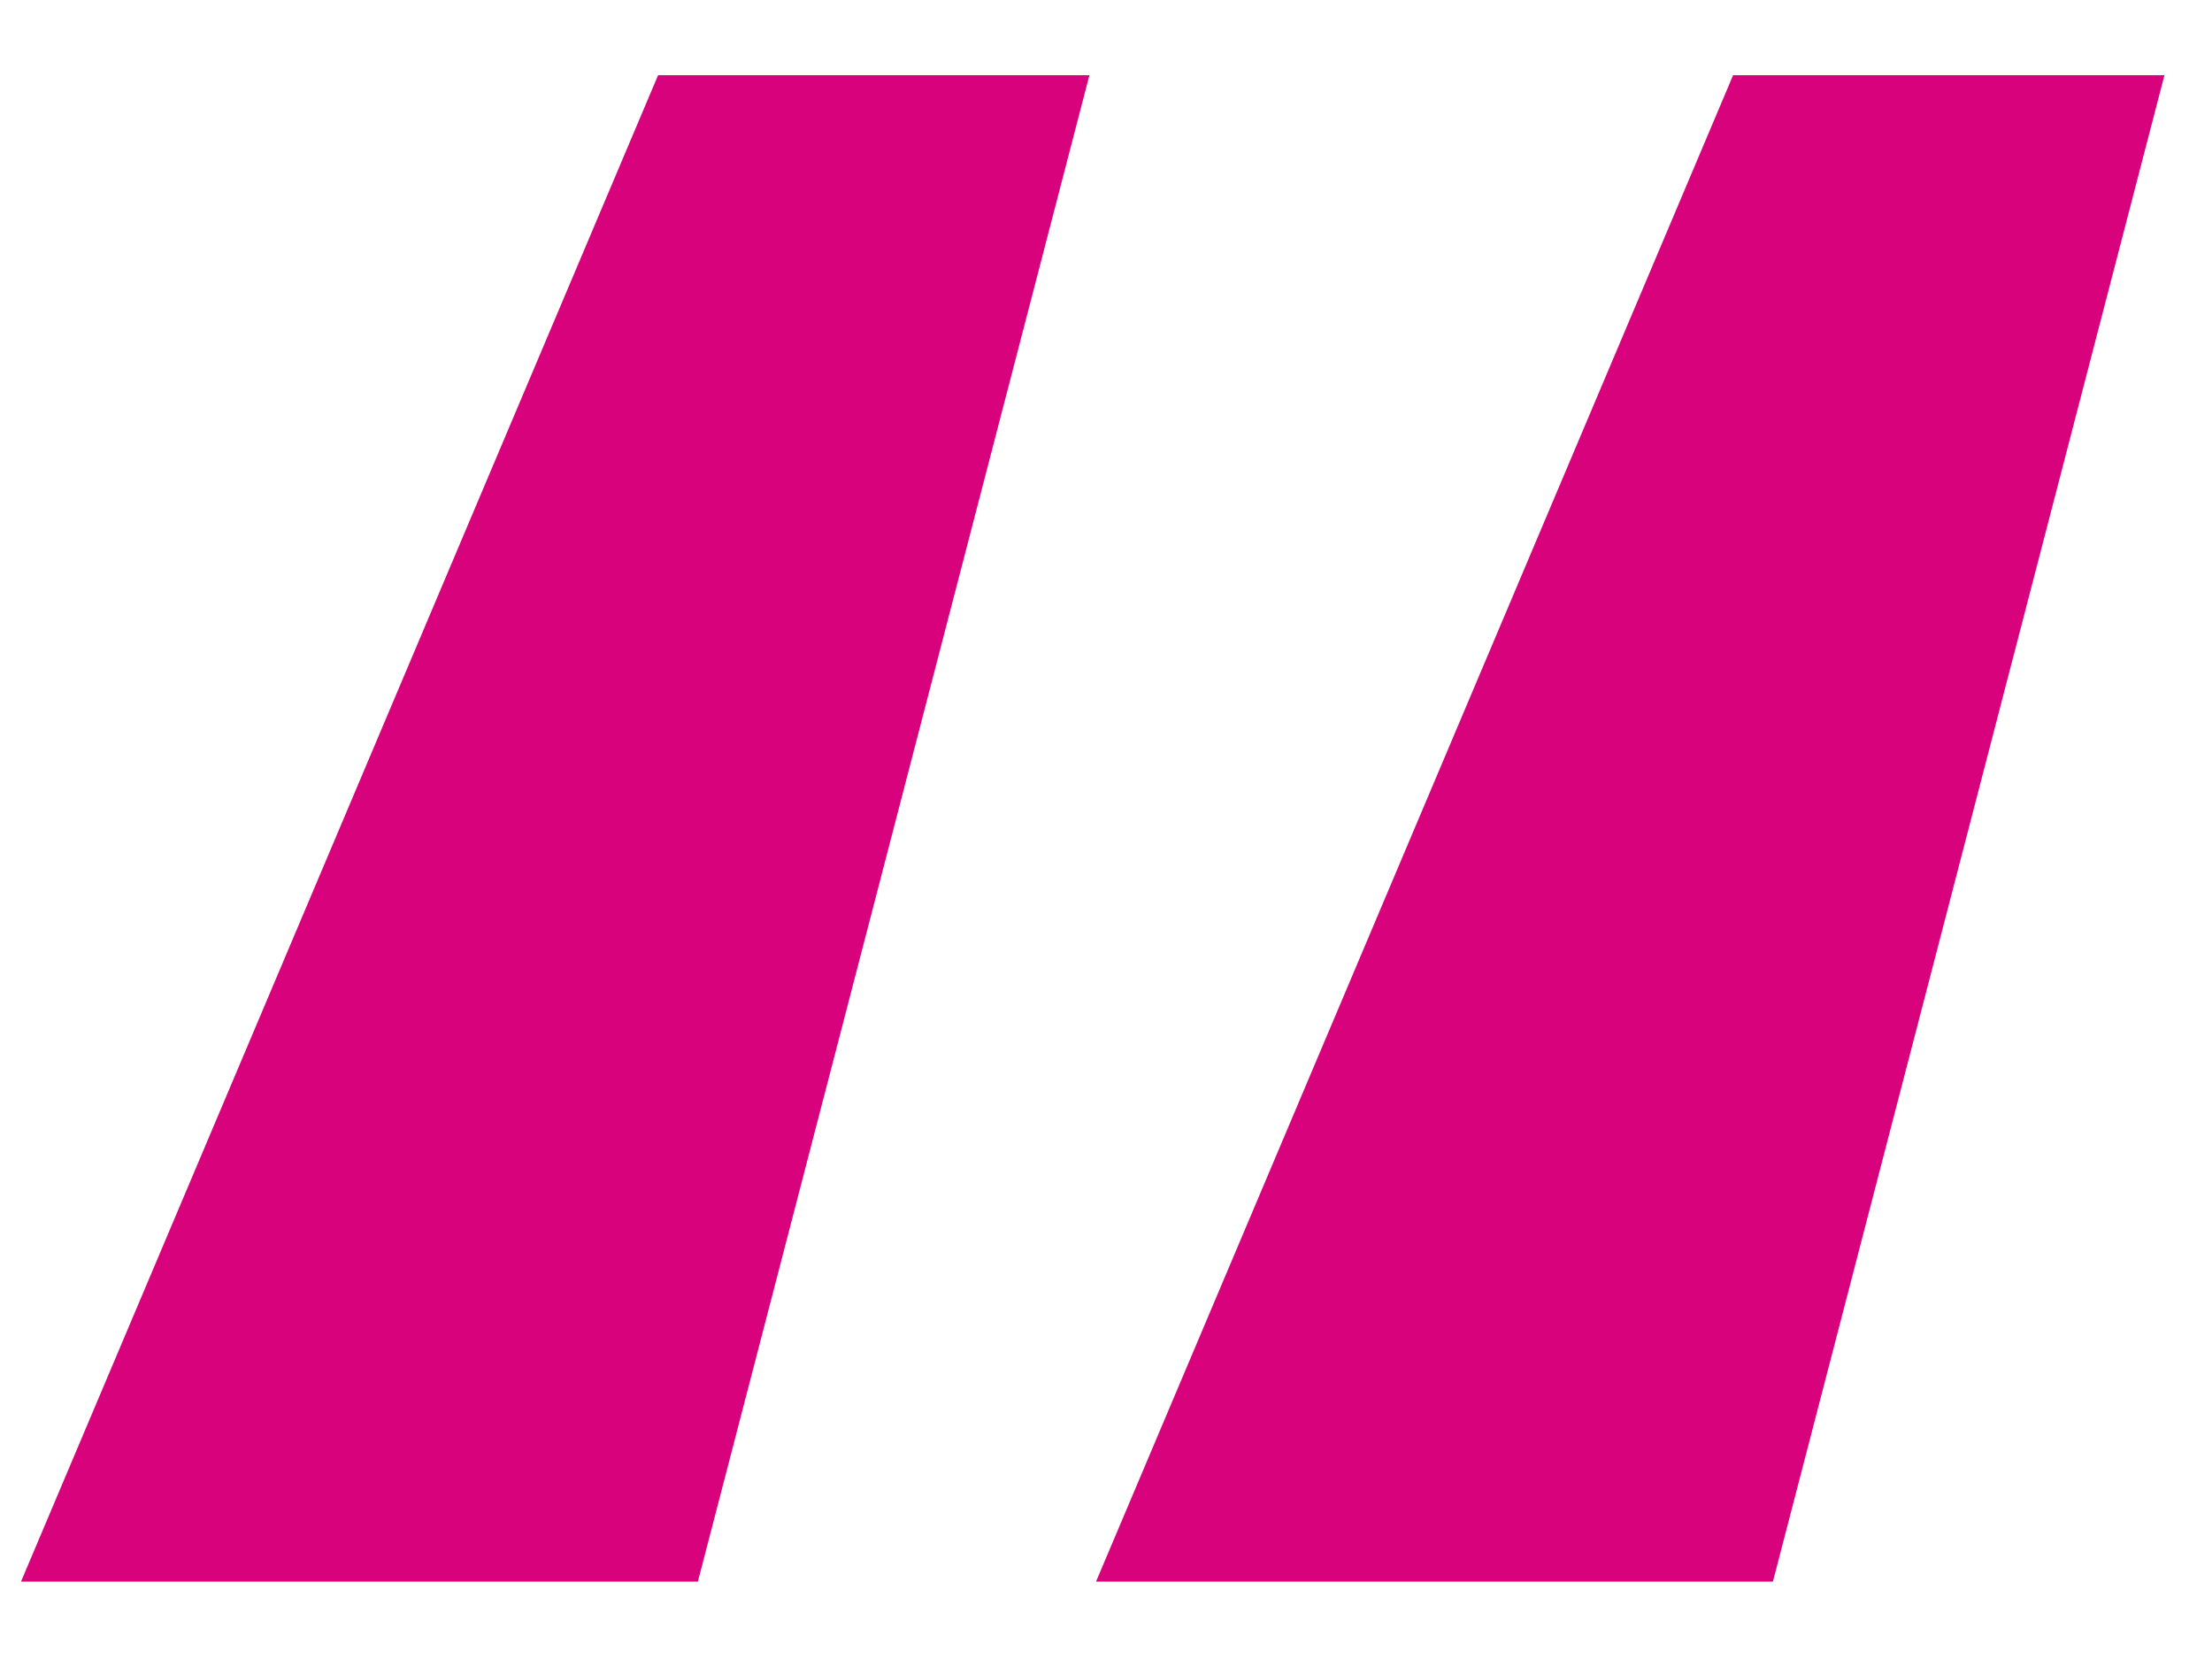 <svg width="16" height="12" viewBox="0 0 16 12" fill="none" xmlns="http://www.w3.org/2000/svg">
<path d="M5.048 11.44H0.152L4.76 0.544H7.88L5.048 11.44ZM12.824 11.44H7.928L12.536 0.544H15.656L12.824 11.44Z" fill="#D9027D"/>
</svg>
